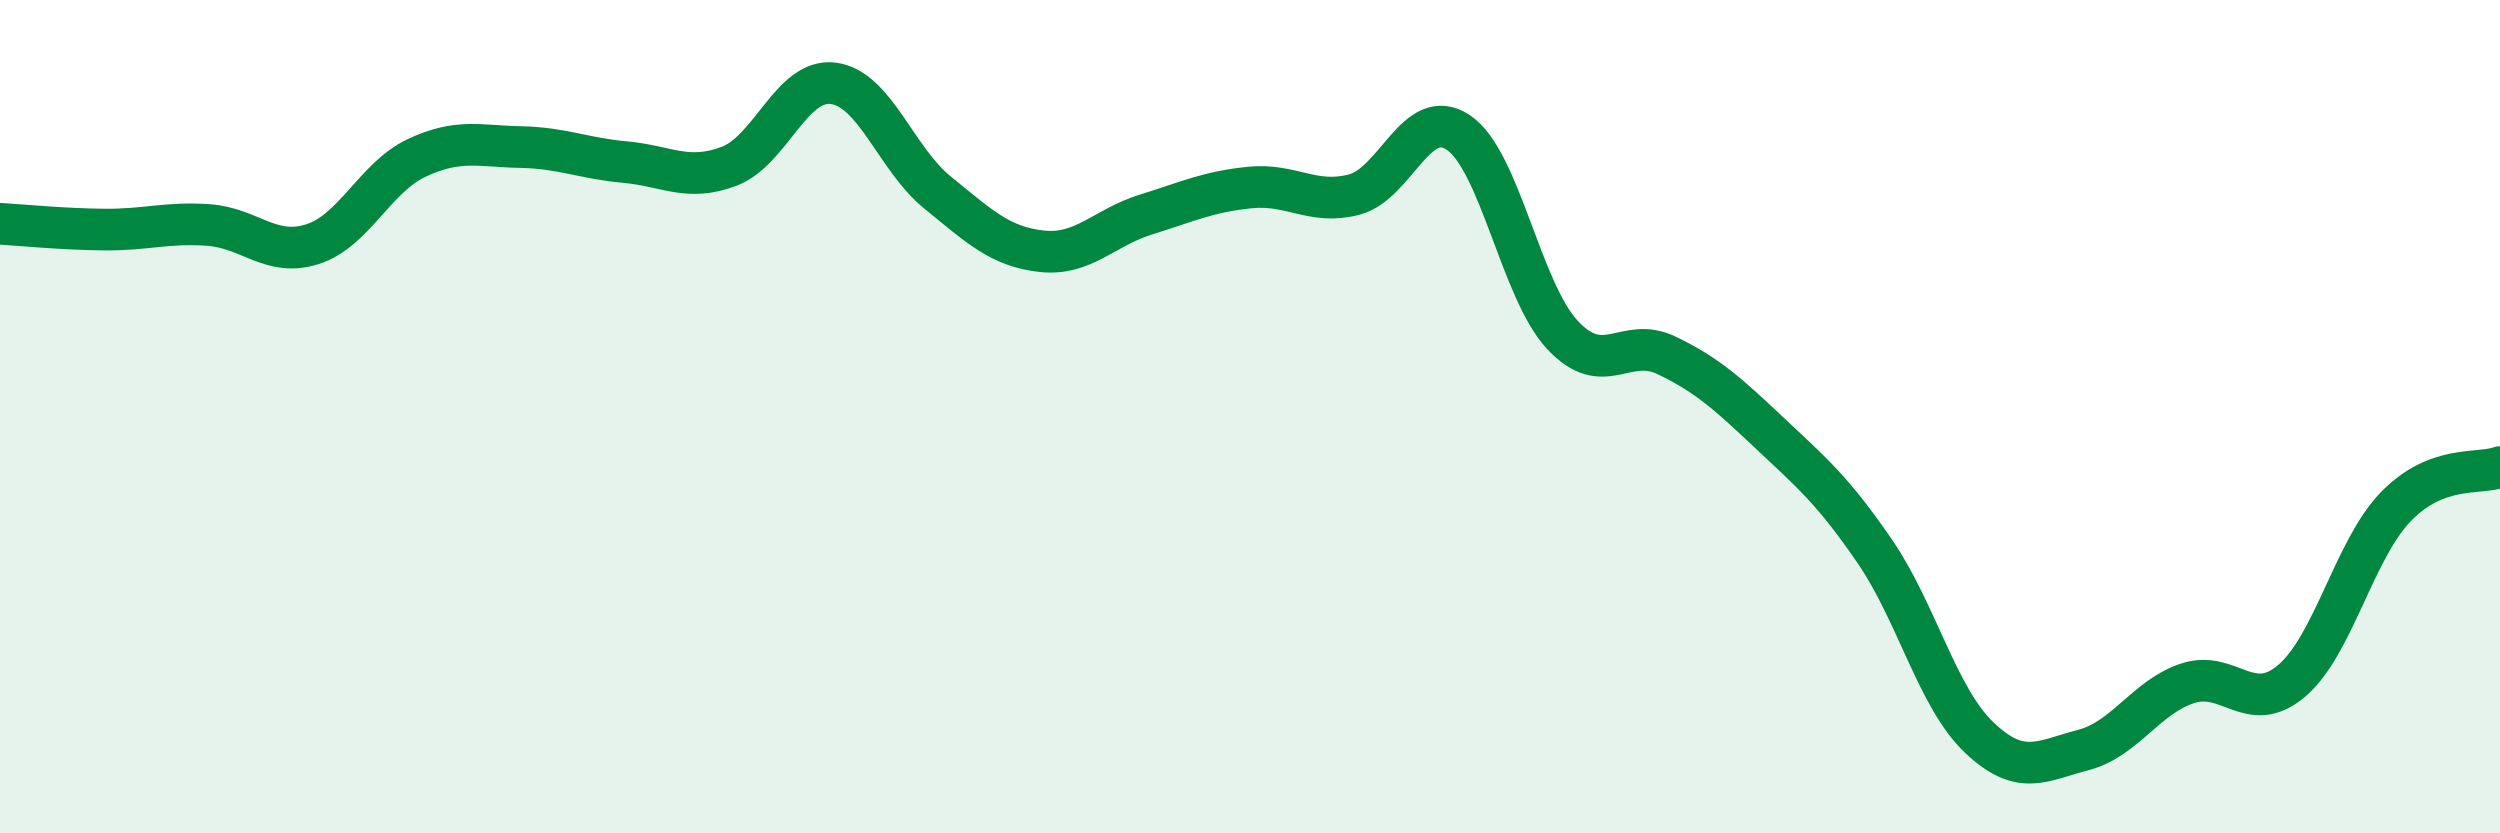 
    <svg width="60" height="20" viewBox="0 0 60 20" xmlns="http://www.w3.org/2000/svg">
      <path
        d="M 0,5.37 C 0.5,5.4 1.5,5.5 2.5,5.51 C 3.5,5.52 4,5.33 5,5.4 C 6,5.47 6.5,6.18 7.5,5.86 C 8.5,5.54 9,4.26 10,3.79 C 11,3.32 11.5,3.51 12.5,3.53 C 13.5,3.55 14,3.8 15,3.89 C 16,3.98 16.5,4.37 17.5,3.99 C 18.5,3.61 19,1.87 20,2 C 21,2.13 21.5,3.81 22.5,4.62 C 23.5,5.43 24,5.92 25,6.03 C 26,6.14 26.5,5.46 27.5,5.15 C 28.5,4.84 29,4.6 30,4.5 C 31,4.4 31.5,4.93 32.5,4.67 C 33.5,4.41 34,2.51 35,3.18 C 36,3.85 36.5,6.97 37.5,8.04 C 38.5,9.11 39,8.05 40,8.53 C 41,9.01 41.5,9.48 42.5,10.42 C 43.5,11.36 44,11.78 45,13.24 C 46,14.7 46.5,16.75 47.5,17.7 C 48.5,18.65 49,18.26 50,18 C 51,17.74 51.5,16.73 52.5,16.4 C 53.5,16.07 54,17.19 55,16.34 C 56,15.49 56.5,13.19 57.5,12.16 C 58.5,11.13 59.5,11.4 60,11.21L60 20L0 20Z"
        fill="#008740"
        opacity="0.1"
        stroke-linecap="round"
        stroke-linejoin="round"
      />
      <path
        d="M 0,5.37 C 0.5,5.4 1.5,5.5 2.5,5.51 C 3.5,5.52 4,5.33 5,5.4 C 6,5.47 6.5,6.18 7.5,5.86 C 8.5,5.54 9,4.26 10,3.79 C 11,3.32 11.5,3.51 12.5,3.53 C 13.5,3.55 14,3.8 15,3.89 C 16,3.98 16.5,4.37 17.5,3.99 C 18.5,3.61 19,1.87 20,2 C 21,2.13 21.5,3.81 22.5,4.62 C 23.5,5.43 24,5.92 25,6.03 C 26,6.14 26.5,5.46 27.5,5.15 C 28.5,4.84 29,4.6 30,4.5 C 31,4.4 31.5,4.93 32.5,4.67 C 33.5,4.41 34,2.51 35,3.18 C 36,3.85 36.5,6.97 37.5,8.04 C 38.5,9.11 39,8.05 40,8.53 C 41,9.01 41.5,9.48 42.5,10.42 C 43.5,11.36 44,11.78 45,13.24 C 46,14.7 46.5,16.75 47.5,17.7 C 48.5,18.65 49,18.26 50,18 C 51,17.74 51.5,16.73 52.5,16.4 C 53.5,16.07 54,17.19 55,16.34 C 56,15.49 56.5,13.19 57.5,12.16 C 58.5,11.13 59.5,11.4 60,11.21"
        stroke="#008740"
        stroke-width="1"
        fill="none"
        stroke-linecap="round"
        stroke-linejoin="round"
      />
    </svg>
  